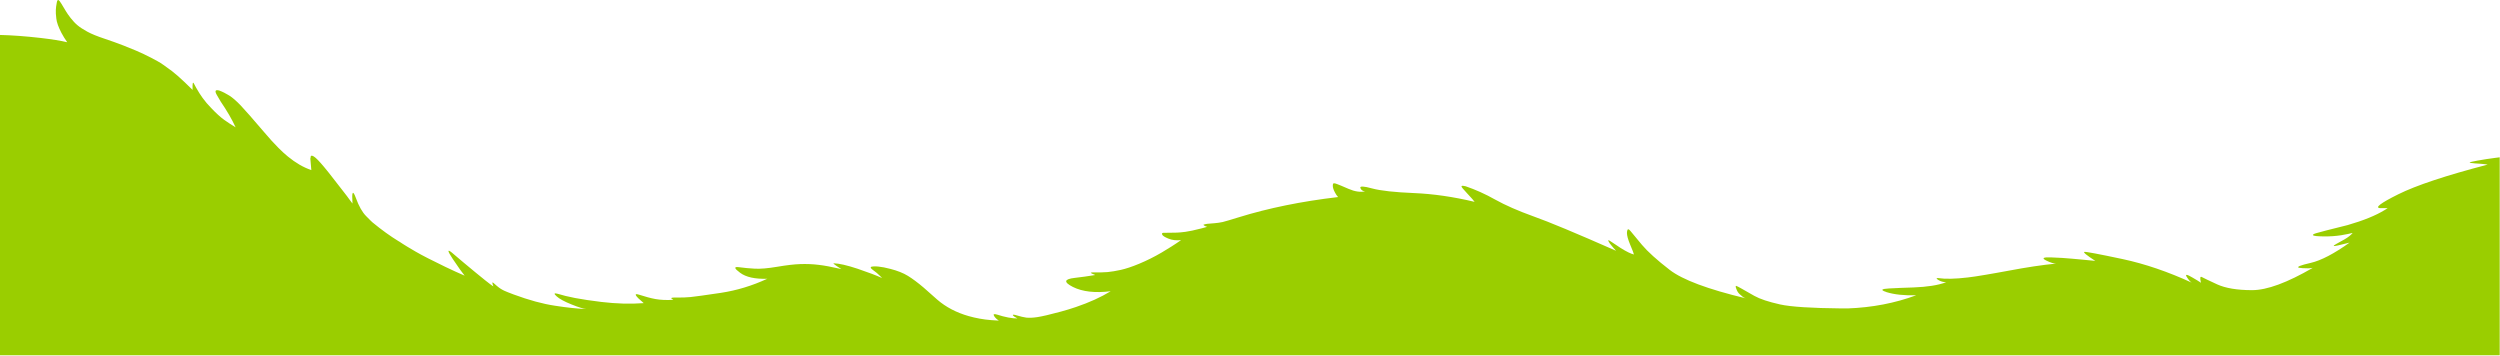 <?xml version="1.0" encoding="UTF-8"?> <svg xmlns="http://www.w3.org/2000/svg" width="2503" height="356" viewBox="0 0 2503 356" fill="none"> <path fill-rule="evenodd" clip-rule="evenodd" d="M2204.5 277.397C2206.4 278.397 2211.5 280.897 2219.8 284.697C2228.1 288.497 2239.8 290.497 2254.8 290.497C2269.8 290.497 2290 282.997 2315.5 268.197C2312.8 268.697 2309.5 268.797 2305.5 268.497C2304 268.397 2302.8 268.297 2301.7 268.097C2299.1 267.197 2303 265.597 2313.5 263.197C2323.9 260.797 2336.9 253.997 2352.4 242.897C2349.8 243.597 2345.9 244.497 2340.9 245.697C2335.8 246.897 2335.2 246.397 2339 244.297L2347.6 239.497C2351.2 237.397 2353.8 235.297 2355.4 233.297H2354.9C2353.4 233.797 2349.8 234.497 2344.1 235.497C2338.4 236.397 2332.4 236.797 2326.2 236.697C2320 236.597 2316.5 236.197 2315.9 235.597C2315.2 234.997 2316.3 234.197 2319.2 233.397C2322.1 232.497 2332.4 229.797 2350.3 225.397C2366.3 220.797 2378.8 215.697 2387.7 210.197C2388.7 209.597 2389.6 208.997 2390.5 208.397H2383C2377.3 207.997 2383.3 203.397 2401.2 194.497C2419.1 185.597 2448.9 175.697 2490.7 164.797C2488.3 164.397 2485.6 164.097 2482.6 163.897C2479.6 163.797 2476.6 163.497 2473.5 163.097C2470.4 162.697 2475.7 161.497 2489.4 159.297C2492.4 158.797 2495.2 158.397 2497.9 158.097C2499.5 157.897 2501.1 157.697 2502.7 157.497V355.697H0V34.997C12.3 35.297 25.8 36.297 40.7 37.997C51.8 39.297 60.6 40.697 67.3 42.297C65 38.897 63 35.897 61.5 32.897C58.5 27.097 56.8 22.397 56.4 18.697C55.9 14.897 55.8 11.997 55.9 9.897C56 7.797 56.3 5.397 56.8 2.897C57.2 0.297 57.9 -0.503 58.9 0.297C59.8 0.897 62.2 4.697 66.2 11.597C67 12.997 68.5 15.097 70.7 17.997C72.9 20.797 75.2 23.297 77.6 25.297C80 27.297 83.2 29.397 87.4 31.697C91.6 33.997 97.3 36.297 104.5 38.697C111.1 40.897 117.5 43.197 123.7 45.597C127.9 47.197 132 48.897 136 50.597C141.2 52.797 146.5 55.297 151.8 58.097C153.9 59.197 155.7 60.097 157.4 61.097C160 62.497 162 63.797 163.5 64.897C165.9 66.597 168.8 68.697 172.2 71.197C175.5 73.697 179.9 77.597 185.3 82.697C185.5 82.897 185.8 83.097 186 83.397C187.9 85.197 190.2 87.397 192.8 89.997C192.6 83.597 193 81.497 194.1 83.597C195.1 85.697 197 88.997 199.7 93.397C201.6 96.497 204 99.697 206.9 103.197C208.3 104.797 209.8 106.397 211.4 108.097C216.4 113.397 220.8 117.397 224.6 120.097C228.4 122.797 232.1 125.197 235.9 127.497C232.3 119.597 227.3 110.997 220.9 101.597C220.7 101.397 219.5 99.197 217.1 95.097C214.7 90.897 215.6 89.497 219.7 90.697C222.9 91.897 226.2 93.597 229.6 95.697C232.9 97.797 236.7 101.097 241 105.597C245.3 110.097 253 118.897 264.1 131.897C269.5 138.297 274.4 143.697 278.9 148.197C282.3 151.597 285.4 154.397 288.2 156.697C295.9 162.997 303.7 167.597 311.7 170.297C311.7 169.997 311.5 167.697 311.1 163.397C310.7 159.097 310.6 157.497 310.9 158.497C310.8 155.797 311.8 155.197 314.1 156.597C316.4 157.997 319.8 161.597 324.5 167.197C326 168.997 327.6 170.997 329.3 173.097C335.3 180.697 340.2 187.097 344.1 192.097C345.3 193.697 346.5 195.197 347.5 196.497C348.1 197.197 348.6 197.997 349.1 198.697C350.7 200.797 352 202.497 352.9 203.797C352.1 191.697 353.2 189.797 356.3 198.197C359.3 206.497 362.8 212.597 366.6 216.397C370.4 220.297 372.6 222.397 373 222.697C382.2 230.297 390.9 236.497 398.9 241.397C399 241.397 399.3 241.597 399.8 241.897C400.3 242.197 401.5 242.997 403.3 244.197C405.1 245.397 409.4 247.997 416.1 251.897C422.8 255.797 432.7 260.797 445.7 267.097C452.8 270.497 459.3 273.497 465.2 275.997C462.8 273.097 458.9 267.597 453.4 259.397C447.9 251.197 447.6 248.997 452.4 252.897C460.2 259.597 468.1 266.197 476 272.697C483.9 279.197 488.8 283.097 490.6 284.397C492.4 285.697 493.5 286.497 494 286.697C492.6 283.197 492.6 282.097 494 283.197C495 284.097 496.2 285.097 497.4 286.197C498.6 287.197 499.7 288.097 500.8 288.797C501.8 289.497 503.1 290.197 504.7 290.997C506.3 291.797 509.5 292.997 514.2 294.797C529.6 300.497 543.5 304.297 555.7 306.097C567.8 307.997 578.2 309.097 587 309.397C584.3 309.197 579.4 307.697 572.2 304.797C565 301.897 560 299.197 557.2 296.597C554.3 293.997 554.7 293.197 558.2 294.097C563.1 295.597 569 297.097 575.9 298.397C583.4 299.797 592.1 301.097 602 302.297C617.1 304.097 631.2 304.497 644.5 303.497C635.6 295.997 634.1 293.197 640 295.097C645.9 296.997 651.3 298.497 656.2 299.397C661.1 300.297 667.1 300.597 674.1 300.197C673.9 300.097 673.3 299.697 672.3 298.897C671.3 298.097 673.2 297.797 677.9 297.897C682.6 297.997 687.2 297.797 691.5 297.397C695.9 296.997 706 295.497 721.8 293.197C737.6 290.797 753.1 286.097 768.2 279.097C756 279.497 746.9 277.497 741 273.097C735 268.697 734.6 266.797 739.7 267.497C744.8 268.197 750.1 268.697 755.7 268.997C761.2 269.297 768.7 268.697 778.1 267.097C787.5 265.497 795.2 264.597 801.3 264.397C807.4 264.197 813.6 264.397 819.9 265.197C825.2 265.797 832.7 267.197 842.4 269.397C840.5 268.197 839 267.197 838 266.597C835.8 265.197 834.6 264.097 834.3 263.597H834.5C840 263.697 848.1 265.597 858.7 269.097C869.3 272.697 877.5 275.797 883.2 278.397C882.7 277.897 882.1 277.197 881.2 276.397C879.2 274.297 876.7 272.197 873.7 270.097C870.7 267.897 871.2 266.797 875.1 266.697C877.6 266.597 880.9 266.997 884.9 267.697C886.9 268.097 889 268.597 891.4 269.197C898.4 270.997 904.3 273.297 909 276.197C913.7 279.097 918.9 282.997 924.7 287.897C927.9 290.597 932.5 294.697 938.5 300.097C947.1 307.497 957.6 312.997 969.9 316.497C977 318.497 984.5 319.897 992.3 320.497C994.3 320.697 996.4 320.797 998.5 320.897C999 320.897 999.5 320.897 1000 320.897C998.1 319.797 996.5 318.297 995.3 316.397C994.1 314.397 995.2 313.997 998.7 315.097C1002.1 316.197 1005.7 317.197 1009.5 317.897C1013.3 318.597 1016.3 318.897 1018.6 318.797C1015.9 317.397 1014.4 316.297 1014.1 315.597C1013.8 314.797 1015.3 314.897 1018.5 315.897C1021.7 316.897 1024.7 317.597 1027.5 317.997C1030.3 318.297 1034 318.197 1038.6 317.497C1043.2 316.797 1051.1 314.997 1062.1 311.997C1067.4 310.597 1072.4 308.997 1077.2 307.397C1090.7 302.797 1102.2 297.597 1112 291.597C1096.4 293.497 1083.8 292.097 1074.2 287.297C1064.6 282.397 1065.3 279.397 1076.2 278.197C1082.7 277.497 1089.4 276.497 1096.3 275.397C1096.8 275.397 1095.8 274.997 1093.4 273.997C1091 272.997 1092 272.597 1096.5 272.697C1100.9 272.797 1105.1 272.697 1109 272.397C1112.9 271.997 1117.3 271.297 1122.2 270.197C1127.1 269.097 1133.3 267.097 1140.7 263.997C1148.1 260.897 1155.6 257.197 1163.1 252.797C1166.6 250.697 1169.9 248.697 1172.9 246.797C1176.4 244.597 1179.6 242.397 1182.5 240.397C1177.7 240.897 1173.4 240.397 1169.8 238.897C1166.1 237.397 1164 235.997 1163.6 234.897C1163.1 233.797 1163.5 233.197 1164.7 233.097C1165.9 232.997 1168.5 232.997 1172.3 232.997C1174.3 232.997 1176.4 232.897 1178.4 232.897C1180.4 232.797 1183.3 232.597 1186.9 232.097C1190.6 231.597 1195.9 230.497 1202.8 228.697C1204.5 228.197 1206.4 227.697 1208.7 227.097C1206.9 226.697 1205.6 225.997 1204.8 225.097C1205.5 224.697 1206.8 224.297 1208.6 224.097C1210.4 223.897 1212.8 223.697 1215.7 223.497C1218.5 223.297 1221.3 222.897 1224.1 222.297C1226.8 221.597 1232.2 220.097 1240.4 217.497C1269.8 208.397 1302.9 201.597 1339.7 197.297C1338.6 196.097 1337.5 194.597 1336.6 192.797C1335.1 189.997 1334.4 187.797 1334.4 185.997C1334.4 184.297 1334.8 183.497 1335.5 183.497C1336.2 183.497 1337.3 183.697 1338.7 184.297C1340.1 184.797 1344 186.397 1350.2 189.097C1356.4 191.797 1361.9 192.597 1366.7 191.597C1364.3 191.397 1362.7 190.197 1362 188.197C1361.3 186.197 1365.3 186.297 1373.9 188.697C1382.5 190.997 1396.4 192.497 1415.6 193.297C1434.8 194.097 1455.1 196.997 1476.4 202.097C1475.6 200.897 1473.1 198.097 1468.9 193.597C1466.9 191.497 1465.5 189.897 1464.5 188.697C1462.2 186.197 1463.1 185.397 1467.4 186.497C1477.1 189.797 1487 194.197 1497.1 199.897C1507.2 205.497 1519.9 211.097 1535.2 216.597C1550.5 221.997 1578.1 233.497 1618 251.097C1615.9 248.797 1614.3 246.997 1613.3 245.697C1612.4 244.597 1611.9 243.897 1611.7 243.697C1609.6 240.597 1609.7 239.697 1611.9 241.197C1612.6 241.597 1613.8 242.397 1615.7 243.697C1617.5 244.897 1619.8 246.397 1622.6 248.297C1628.5 251.997 1632.9 254.097 1635.9 254.797C1635.8 253.897 1634.5 250.597 1632.1 244.897C1629.9 239.597 1628.9 235.797 1628.9 233.297C1628.9 231.997 1629.1 230.997 1629.4 230.297C1629.8 228.997 1630.9 229.397 1632.6 231.497C1634.3 233.597 1638 238.097 1643.8 244.997C1649.6 251.897 1658.9 260.297 1671.7 270.197C1684.5 280.097 1709.9 289.597 1747.9 298.697C1746.9 298.397 1745.9 297.897 1744.9 297.197C1744 296.497 1742.9 295.597 1741.6 294.397C1740.3 293.197 1739.2 291.497 1738.4 289.197C1737.5 286.897 1737.6 285.897 1738.5 286.297C1739.4 286.597 1741.2 287.597 1743.9 289.097C1746.6 290.597 1750.7 292.997 1756.4 296.197C1762.1 299.397 1770.6 302.197 1782.2 304.797C1793 307.197 1813.5 308.497 1843.9 308.797C1845.9 308.797 1847.9 308.797 1850 308.797C1874.5 307.897 1897.3 303.497 1918.6 295.597C1906.5 295.997 1896.6 294.897 1888.8 292.497C1888.7 292.397 1888.5 292.397 1888.4 292.297C1882.5 290.397 1883.5 289.197 1891.4 288.797C1899.3 288.397 1907.4 287.997 1915.6 287.797C1929.4 287.297 1940.4 285.597 1948.5 282.597C1945.7 282.497 1943.1 281.797 1940.8 280.397C1938.5 278.997 1938.3 278.397 1940.3 278.397C1947.6 279.497 1957.6 279.297 1970.1 277.797C1972.5 277.497 1975 277.197 1977.6 276.797C1981 276.297 1984.5 275.697 1988.1 275.097C1994.9 273.897 2002.8 272.597 2011.7 270.897C2028.7 267.697 2044.3 265.297 2058.6 263.897C2056.4 263.997 2053.1 262.997 2048.8 260.897C2043.9 258.497 2045.4 257.397 2053.4 257.697C2061.4 257.997 2068.4 258.397 2074.5 258.997C2080.6 259.597 2084.6 259.997 2086.4 260.097C2088.2 260.197 2092 260.597 2097.8 261.197C2089 255.497 2085.4 252.497 2086.9 252.197C2088.4 251.897 2101.2 254.297 2125.2 259.397C2147.6 264.197 2170.7 272.097 2194.4 282.997C2192.9 282.197 2191.3 280.297 2189.4 277.297C2187.5 274.297 2189.4 274.497 2195.3 277.997C2199 280.097 2201.7 281.797 2203.6 283.097C2202.5 278.297 2202.7 276.397 2204.5 277.397Z" fill="#9ACE00"></path> </svg> 
